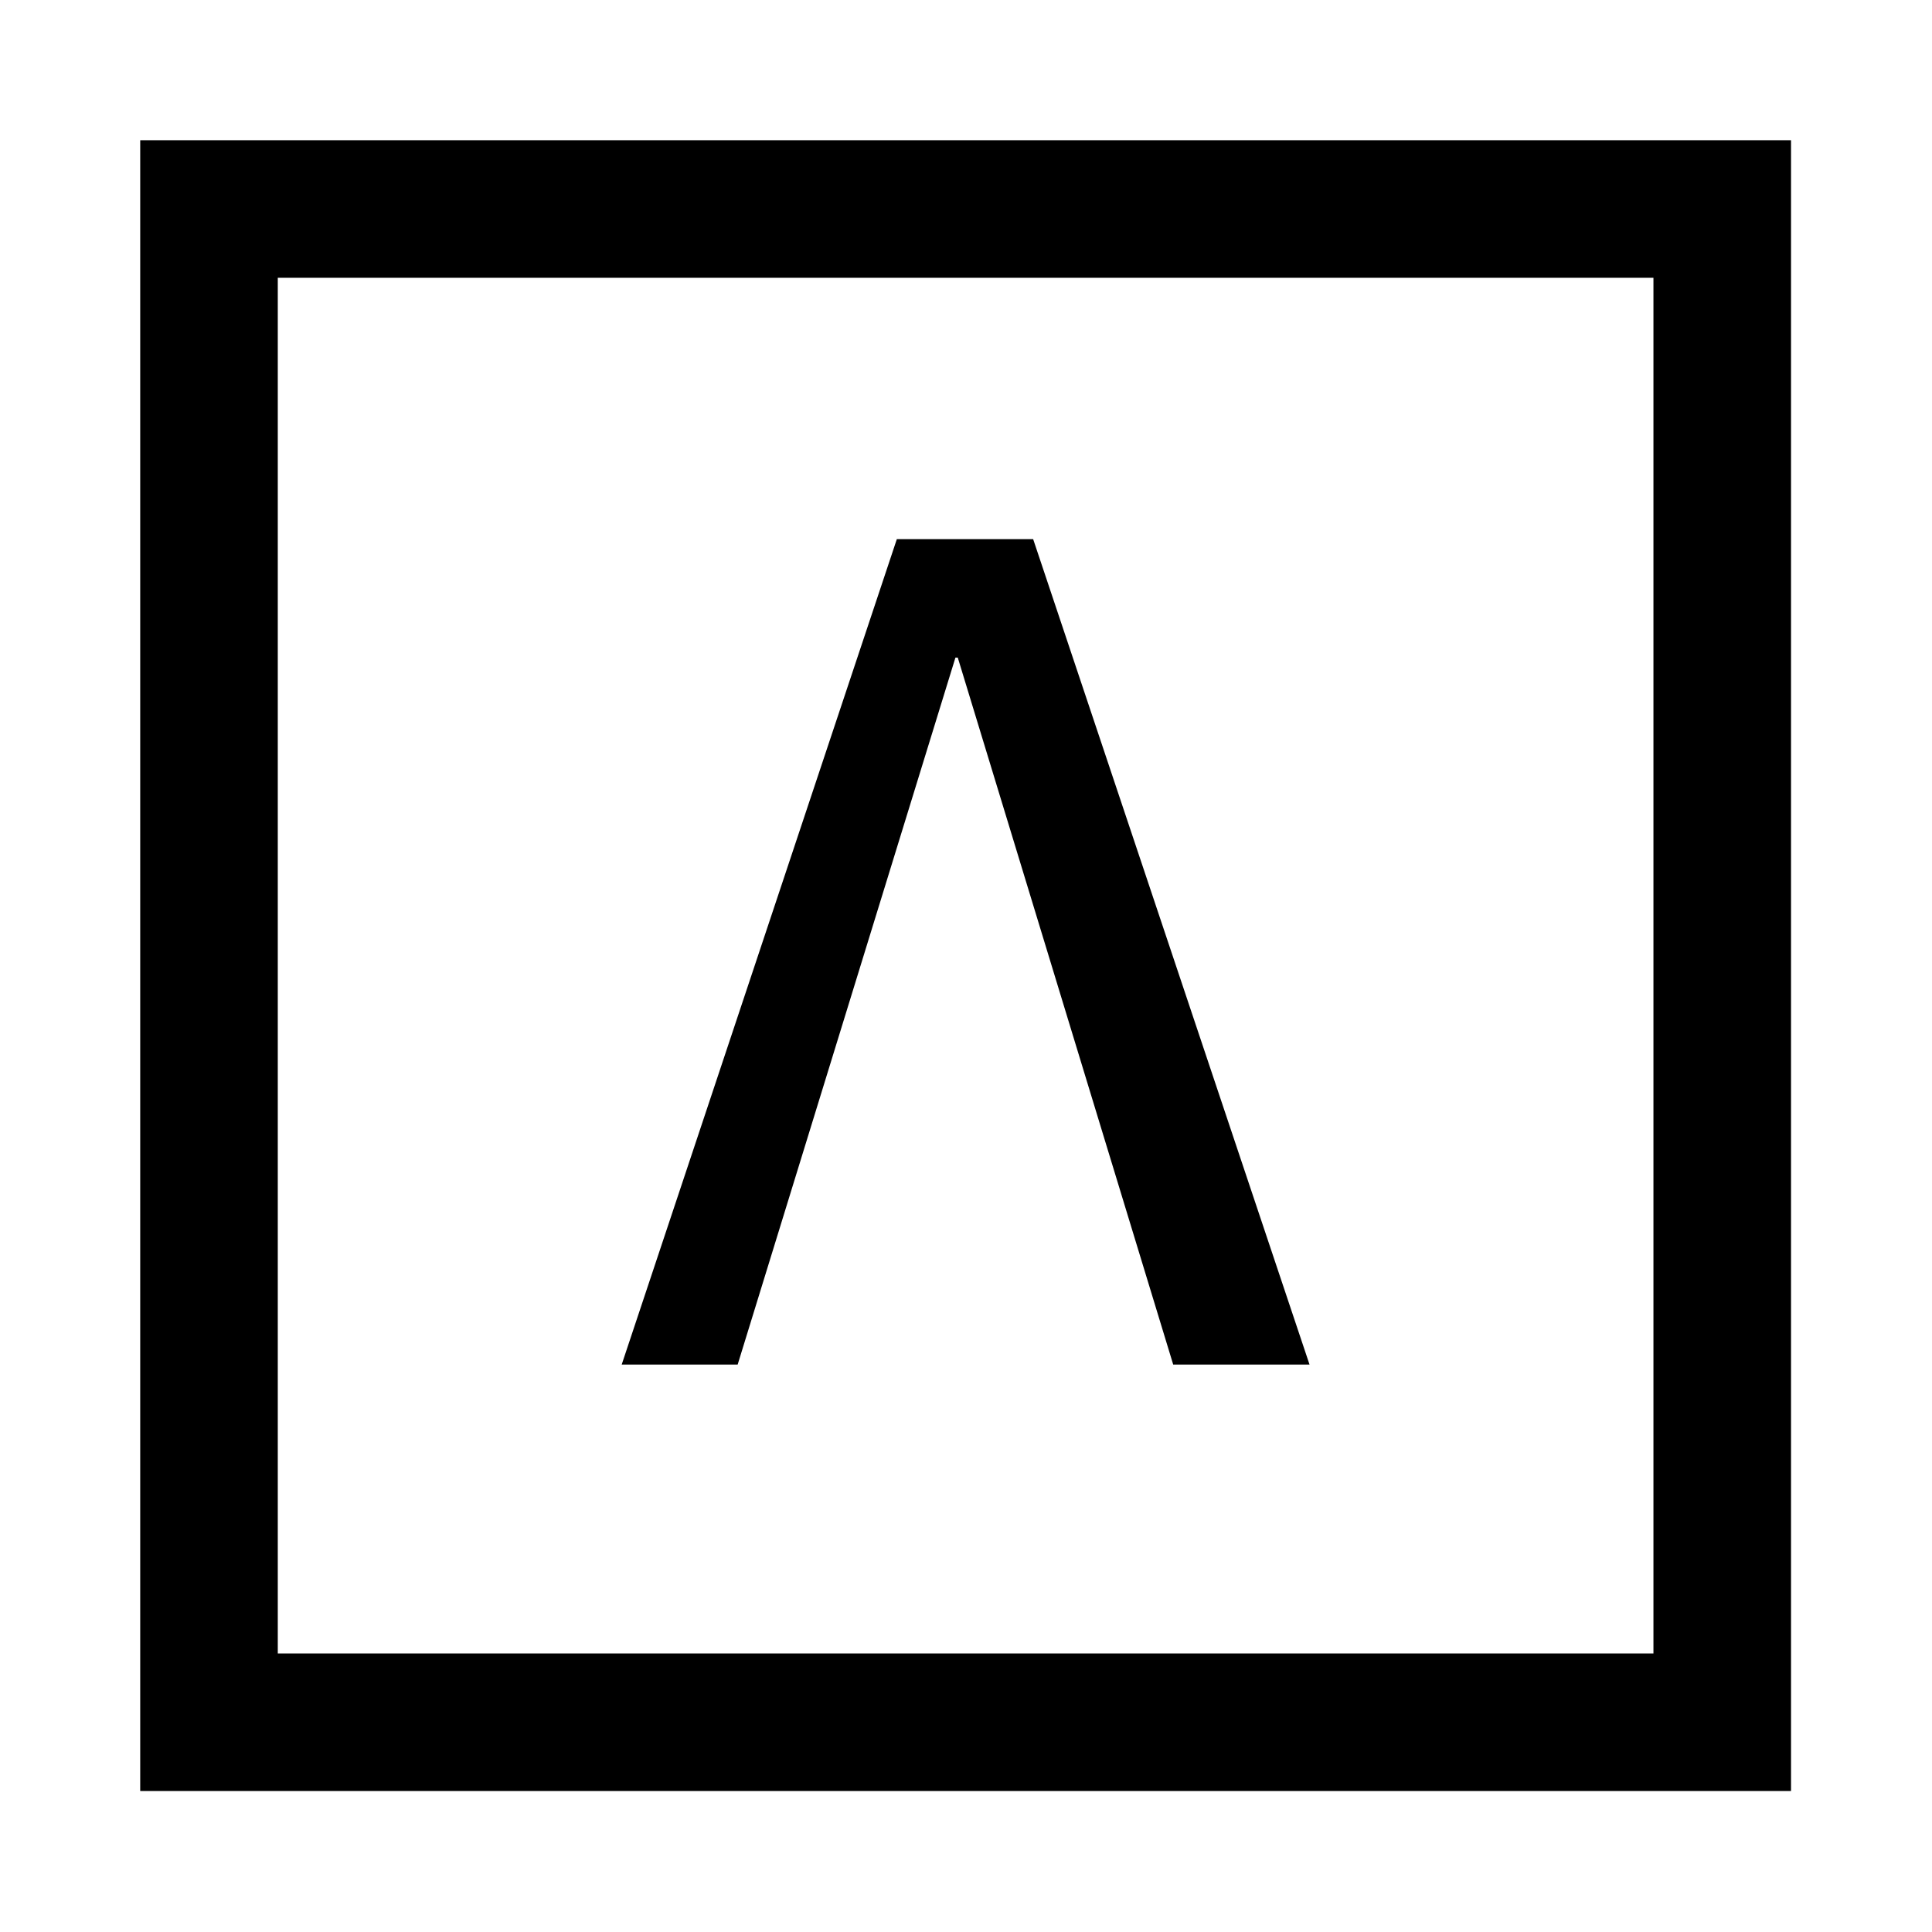 <svg xmlns="http://www.w3.org/2000/svg" xmlns:xlink="http://www.w3.org/1999/xlink" xmlns:serif="http://www.serif.com/" width="100%" height="100%" viewBox="0 0 8684 8684" xml:space="preserve" style="fill-rule:evenodd;clip-rule:evenodd;stroke-linejoin:round;stroke-miterlimit:2;"><rect id="Artboard1" x="0" y="0" width="8680.54" height="8680.54" style="fill:none;"></rect><g id="Artboard11" serif:id="Artboard1"><g><path d="M7431.95,1248.61l-0,6183.37l-6183.37,-0l-0,-6183.37l6183.37,-0m618.337,-618.337l-7420.04,-0l-0,7420.04l7420.04,0l-0,-7420.04Z" style="fill-rule:nonzero;"></path><path d="M4643.87,2423.45l-612.772,0l-1236.67,3710.02l521.258,0l978.827,-3177.63l10.511,0l968.316,3177.63l612.772,0l-1242.24,-3710.02Z" style="fill-rule:nonzero;"></path></g></g></svg>